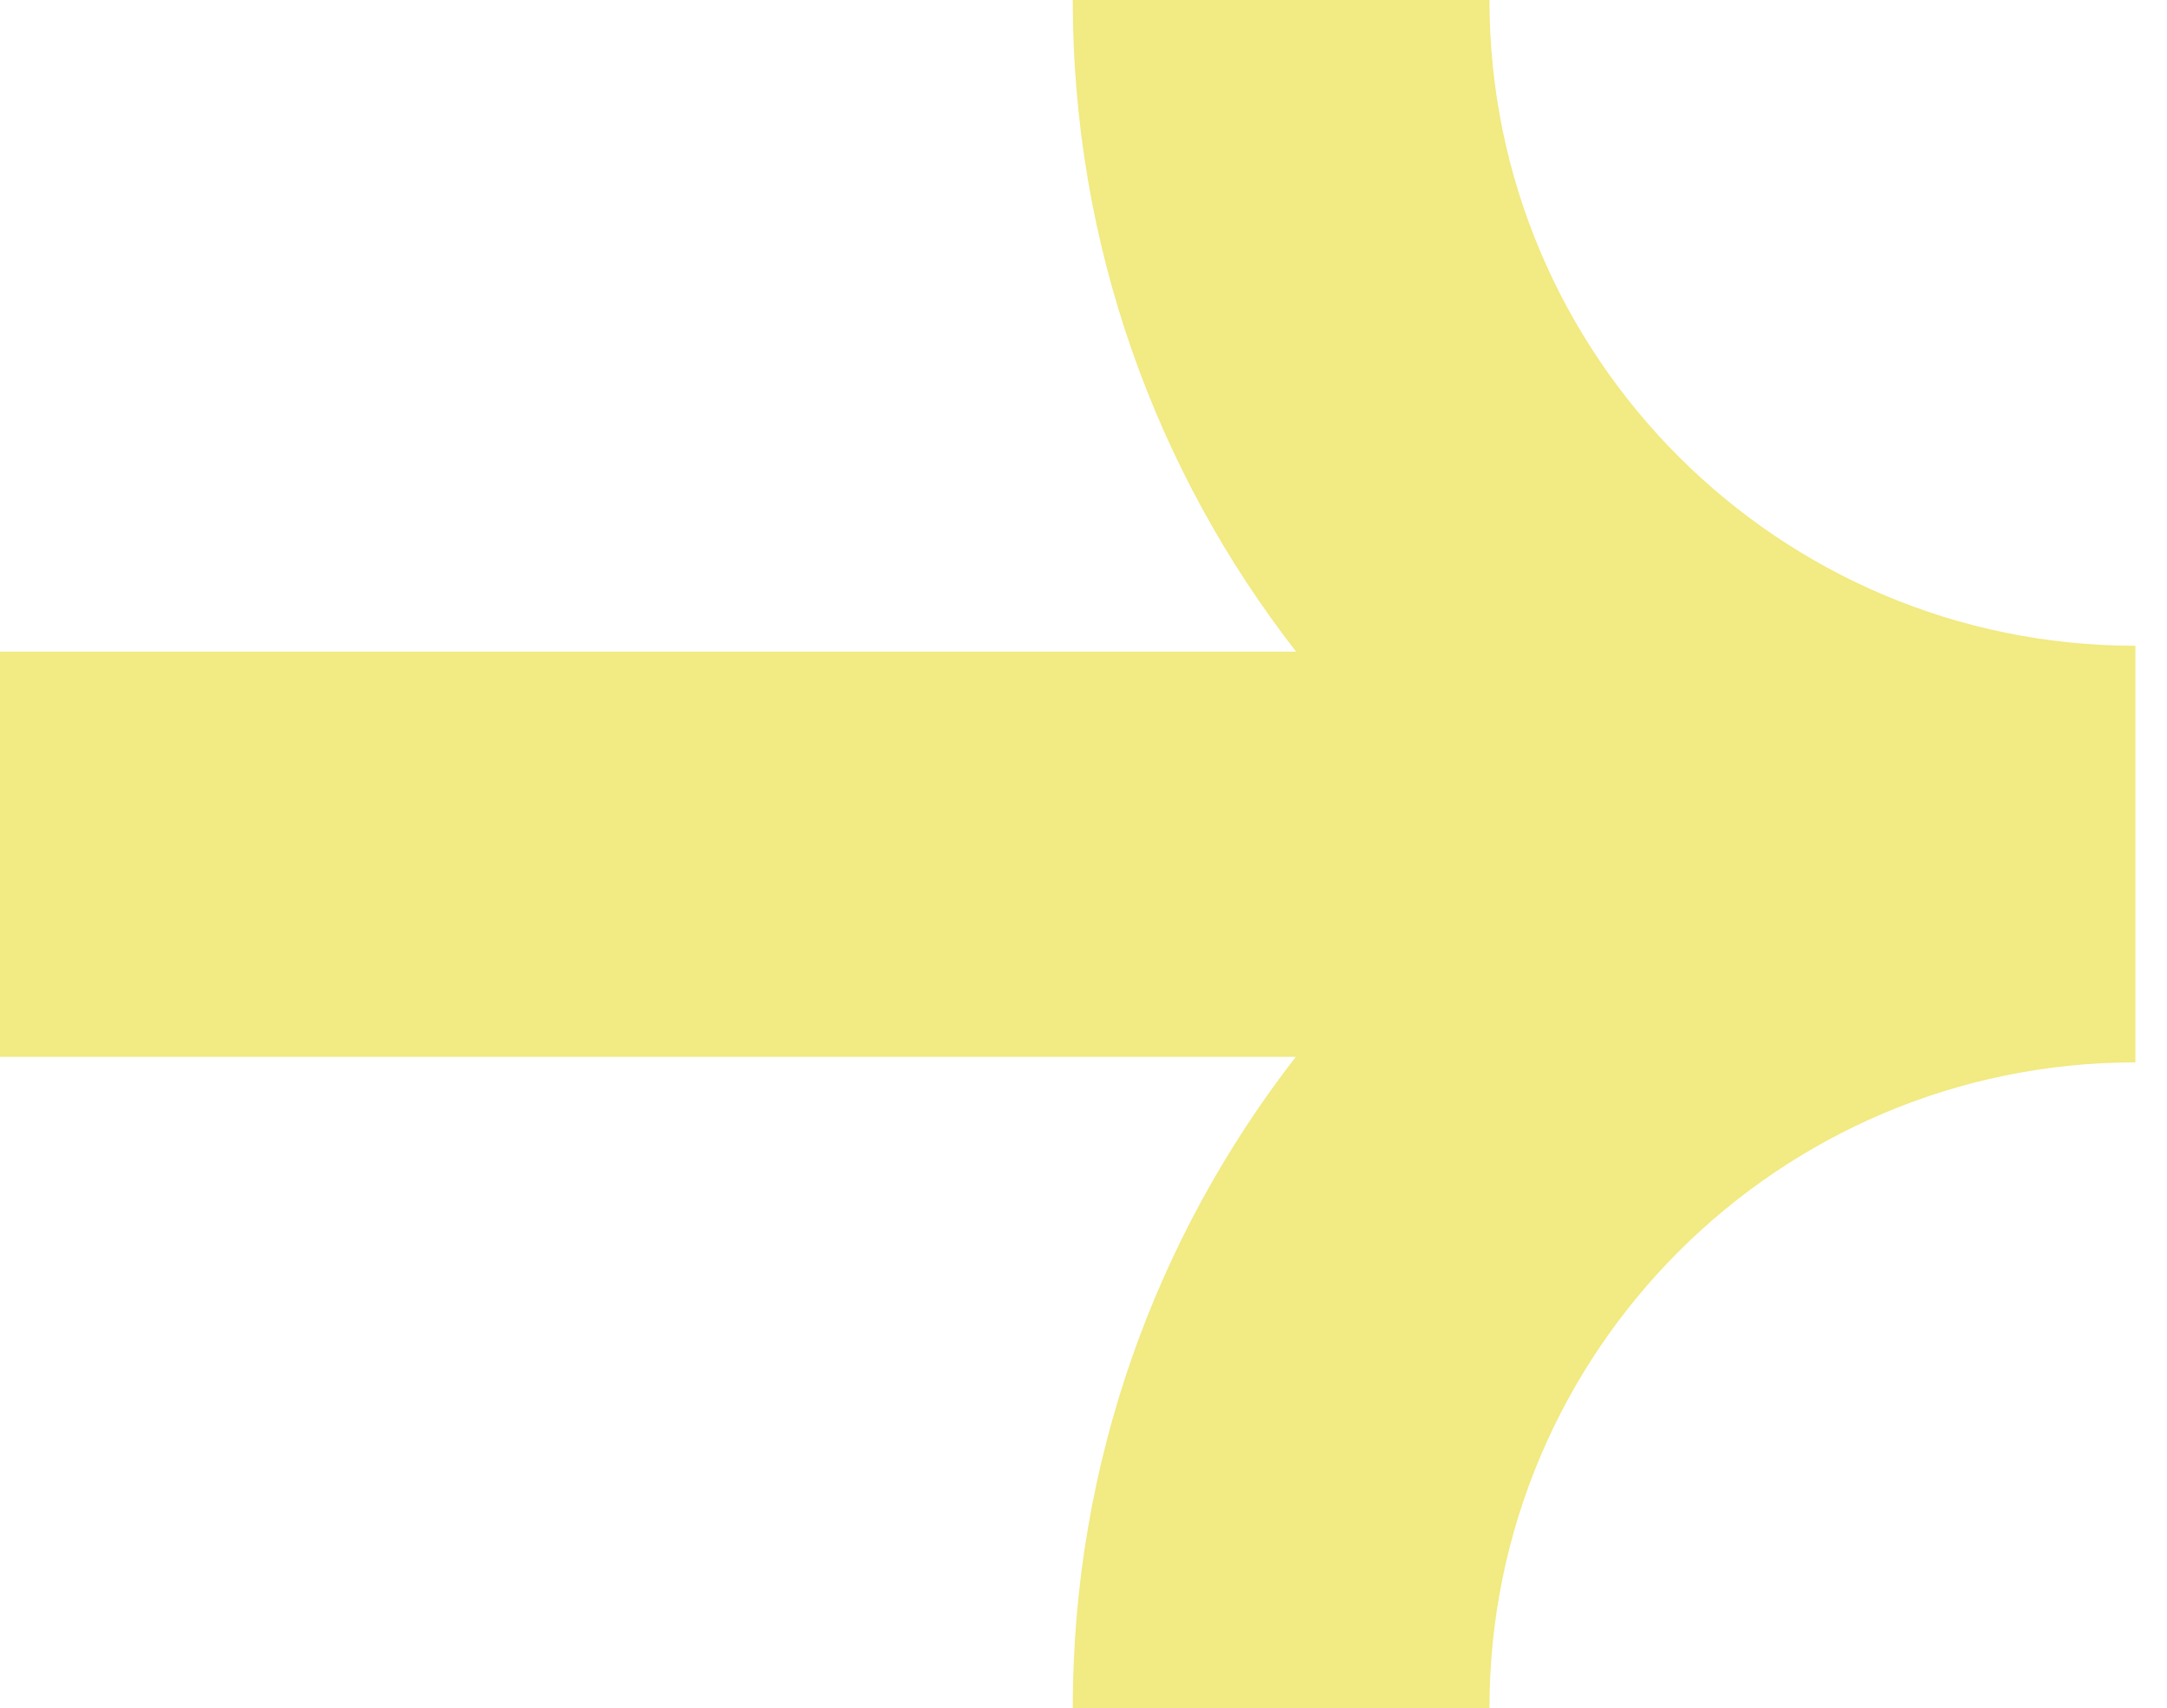 <svg width="52" height="41" viewBox="0 0 52 41" fill="none" xmlns="http://www.w3.org/2000/svg">
<path fill-rule="evenodd" clip-rule="evenodd" d="M35.742 0C35.742 8.56 42.682 15.5 51.242 15.5V15.5L51.242 25.5V25.5C42.682 25.5 35.742 32.44 35.742 41H25.742C25.742 35.109 27.739 29.685 31.094 25.368L0 25.368L0 15.641L31.101 15.641C27.742 11.322 25.742 5.895 25.742 0L35.742 0Z" fill="#F2EA82"/>
</svg>
